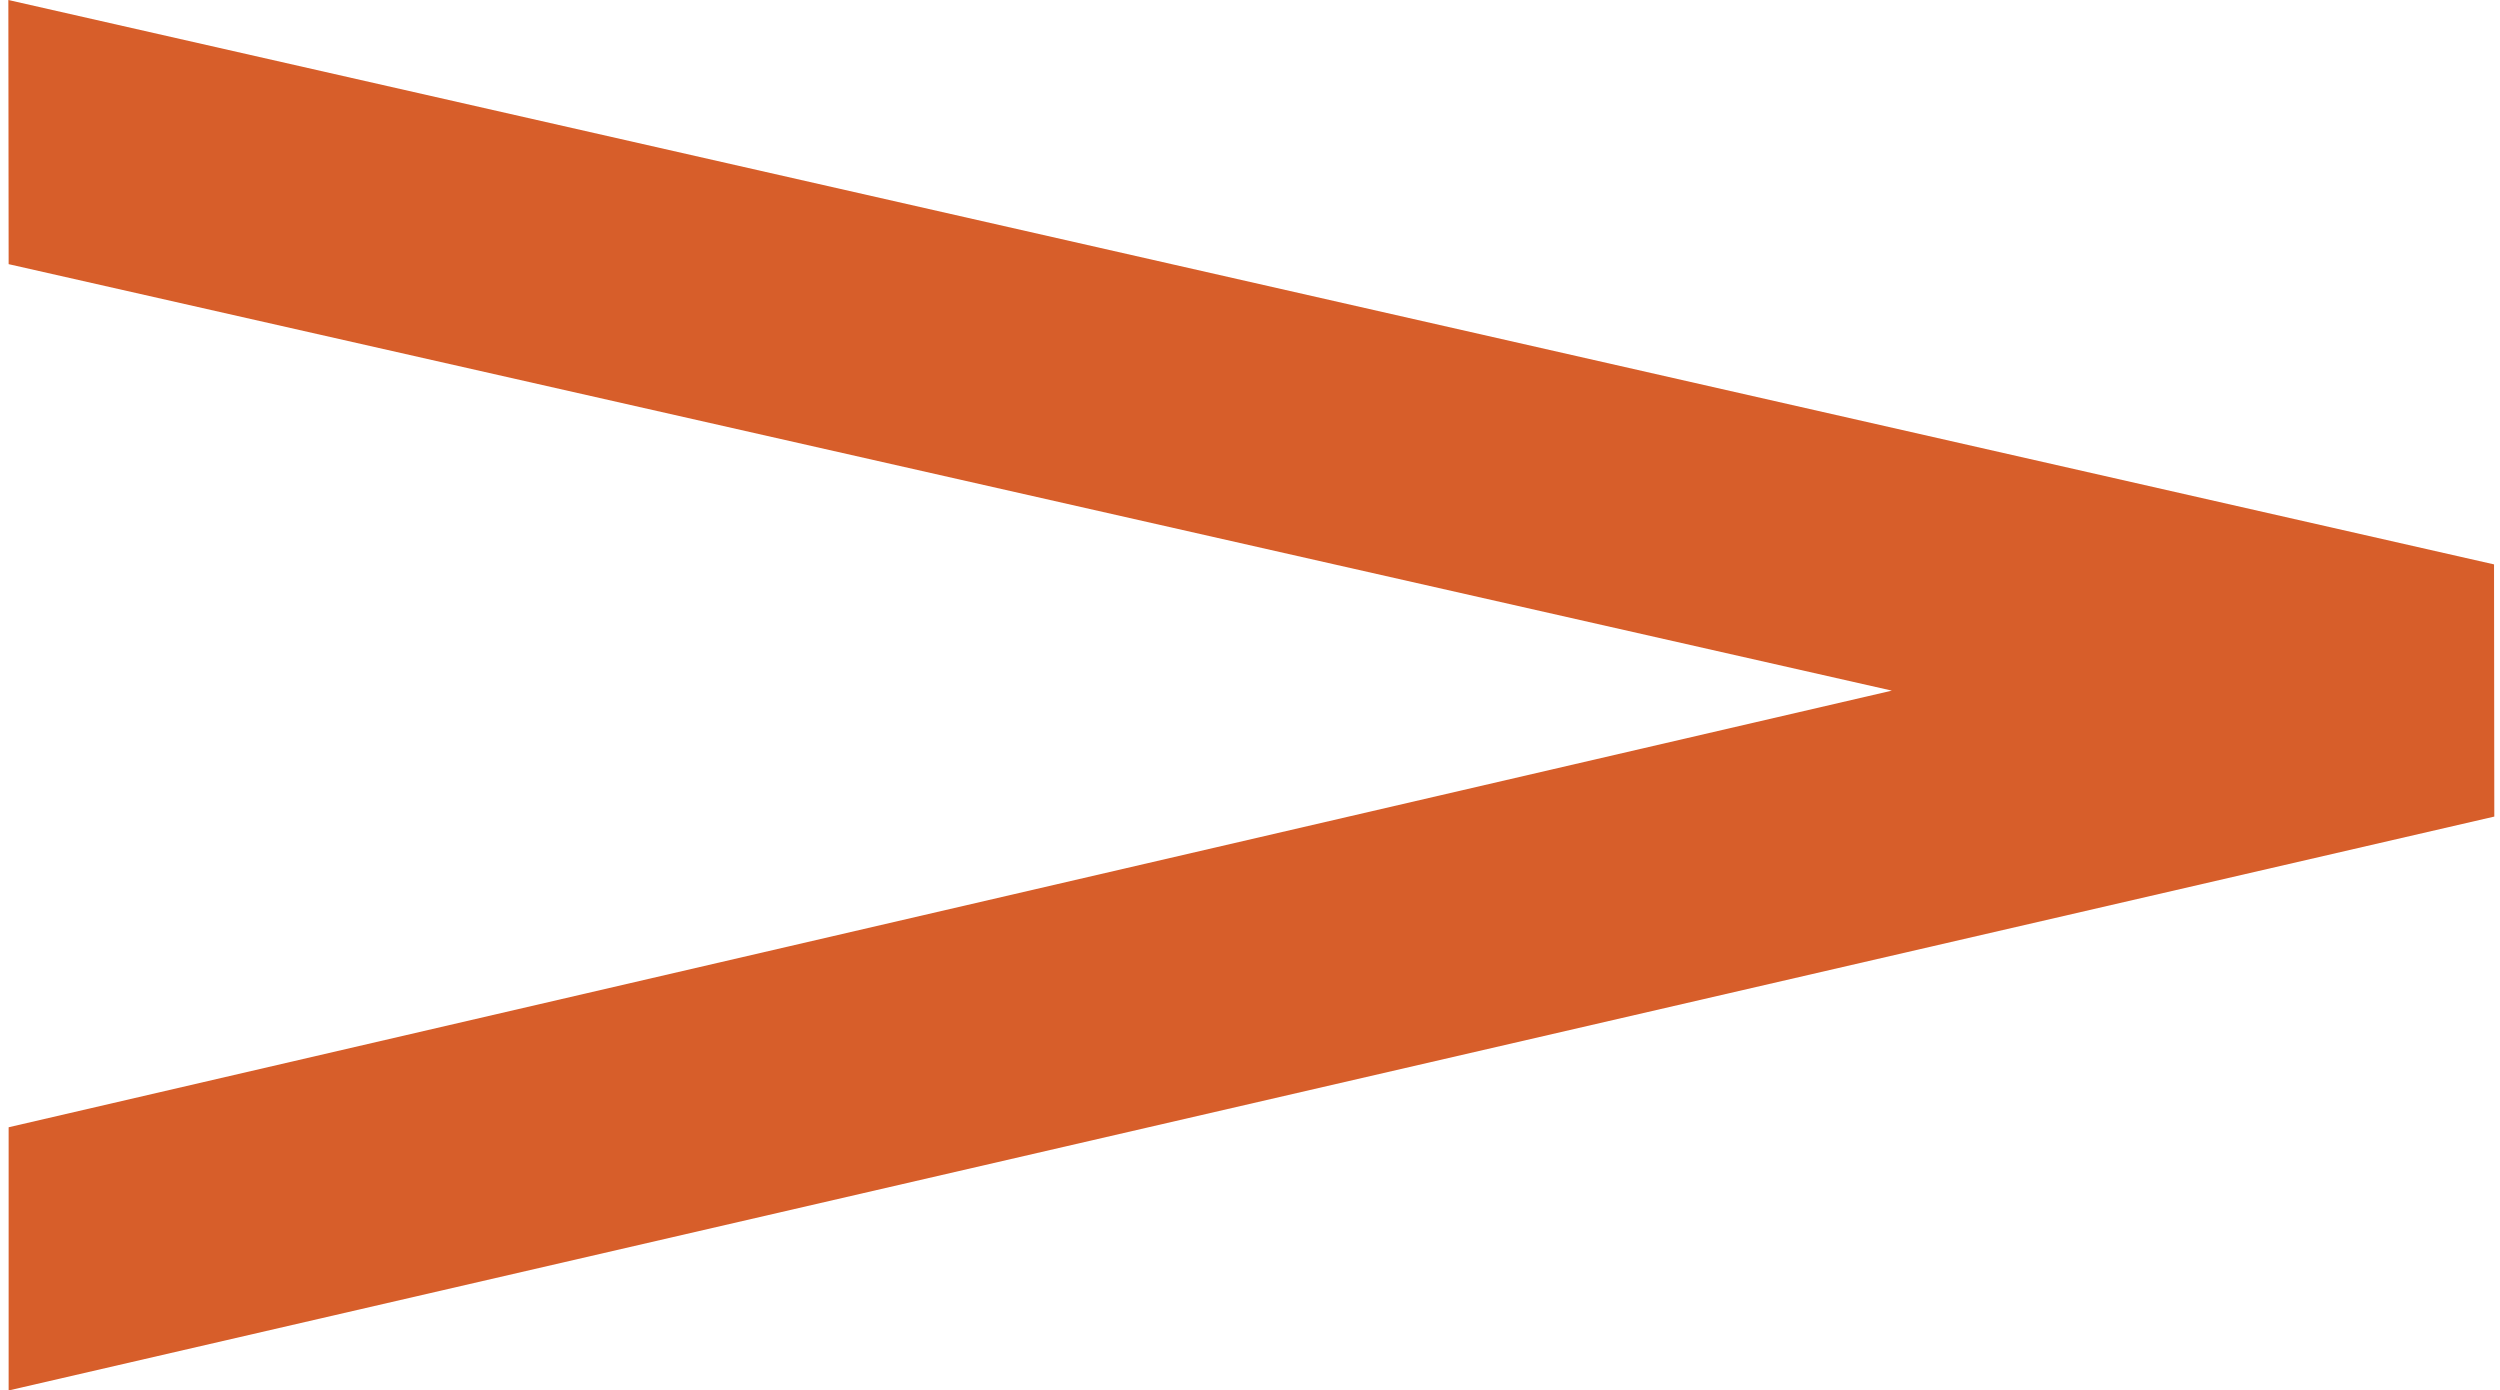 <svg xmlns="http://www.w3.org/2000/svg" width="178" height="99" viewBox="0 0 178 99" fill="none"><path d="M0.615 18.808L134.701 49.173L0.615 80.261V99L177.595 58.14L177.575 40.185L0.595 0L0.615 18.808Z" fill="#D75E2A"></path></svg>